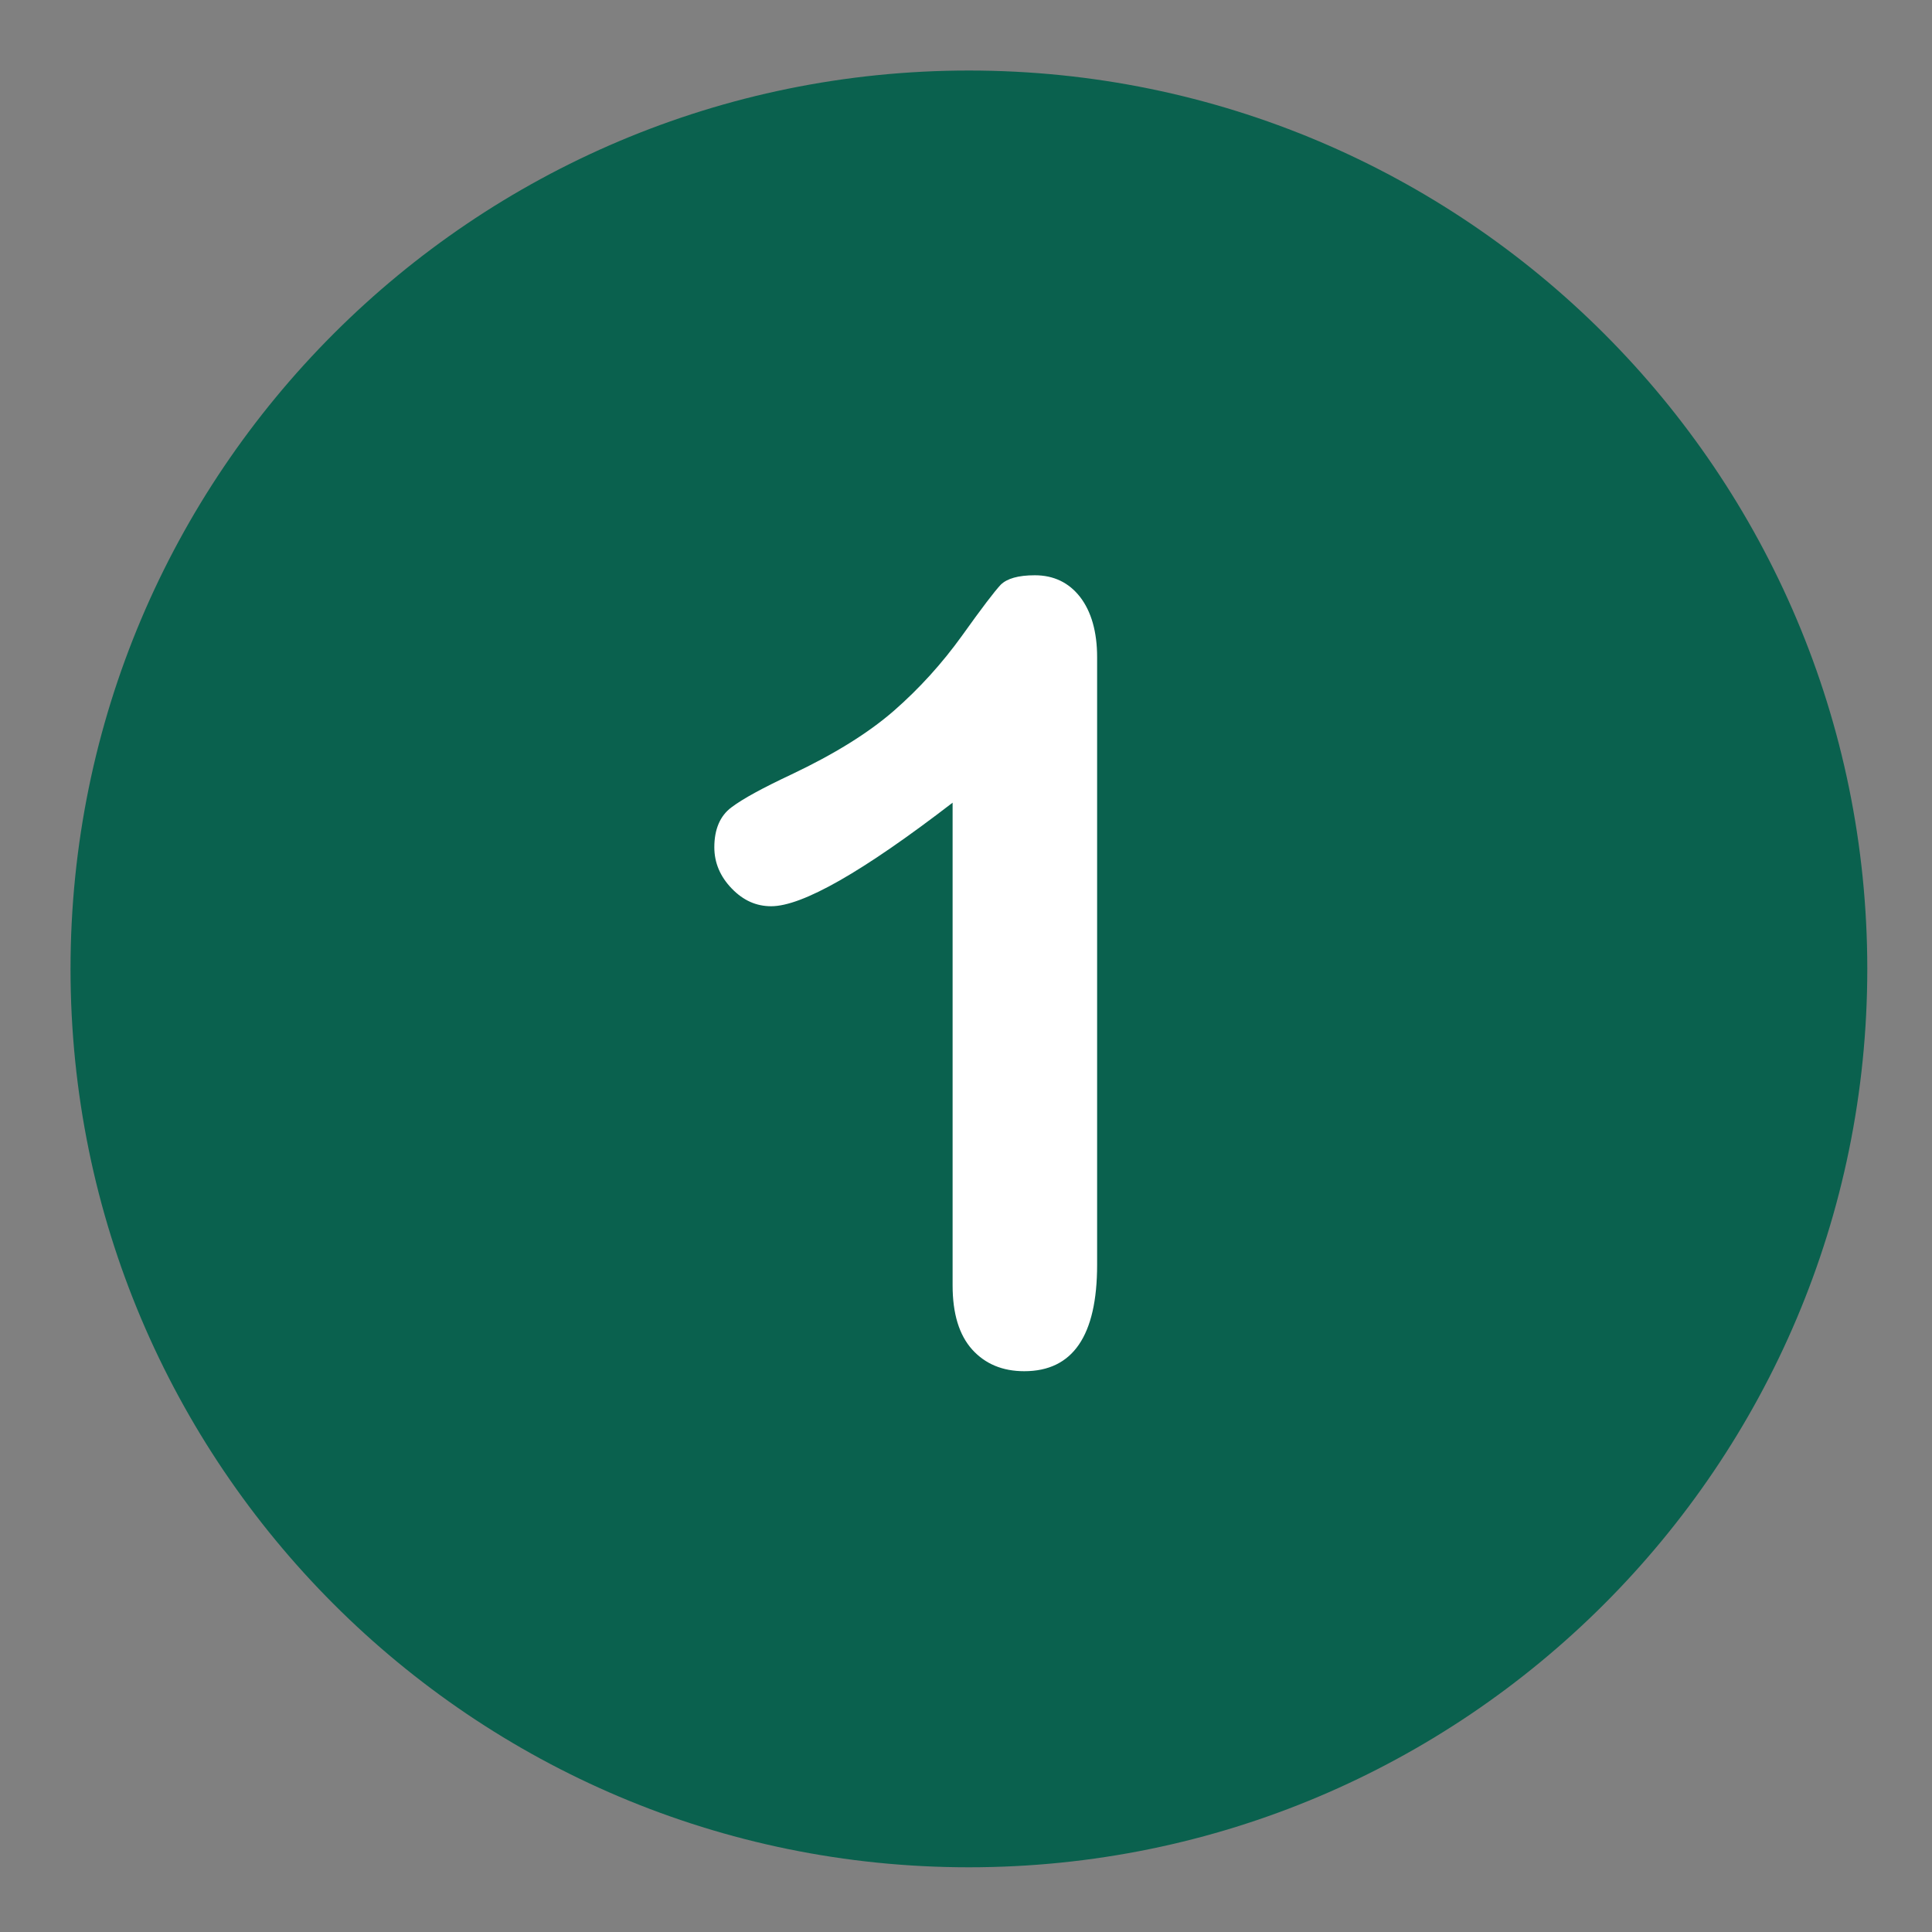 <svg xmlns="http://www.w3.org/2000/svg" xmlns:xlink="http://www.w3.org/1999/xlink" width="100" viewBox="0 0 75 75" height="100" preserveAspectRatio="xMidYMid meet"><rect x="0" y="0" width="75" height="75" fill="#808080" stroke="none"/><defs><clipPath id="838f0e2cb3"><path d="M 2.738 2.738 L 72.488 2.738 L 72.488 72.488 L 2.738 72.488 Z M 2.738 2.738 " clip-rule="nonzero"></path></clipPath></defs><g clip-path="url(#838f0e2cb3)"><path fill="#0a614e" d="M 37.613 2.738 C 18.355 2.738 2.738 18.355 2.738 37.613 C 2.738 56.871 18.355 72.488 37.613 72.488 C 56.871 72.488 72.488 56.871 72.488 37.613 C 72.488 18.355 56.871 2.738 37.613 2.738 Z M 37.613 2.738 " fill-opacity="1" fill-rule="nonzero"></path></g><path fill="#ffffff" d="M 41.93 23.176 C 41.492 22.613 40.902 22.332 40.172 22.332 C 39.523 22.332 39.09 22.461 38.848 22.699 C 38.609 22.953 38.117 23.598 37.344 24.68 C 36.574 25.75 35.699 26.719 34.703 27.59 C 33.703 28.461 32.383 29.277 30.727 30.062 C 29.613 30.586 28.84 31.004 28.391 31.344 C 27.957 31.668 27.73 32.188 27.73 32.891 C 27.73 33.492 27.957 34.027 28.406 34.492 C 28.855 34.957 29.359 35.18 29.938 35.18 C 31.145 35.18 33.492 33.844 36.98 31.16 L 36.98 49.898 C 36.98 50.996 37.234 51.824 37.738 52.387 C 38.246 52.949 38.918 53.23 39.762 53.23 C 41.648 53.23 42.59 51.852 42.59 49.098 L 42.59 25.508 C 42.59 24.527 42.363 23.738 41.93 23.176 " fill-opacity="1" fill-rule="nonzero"></path></svg>